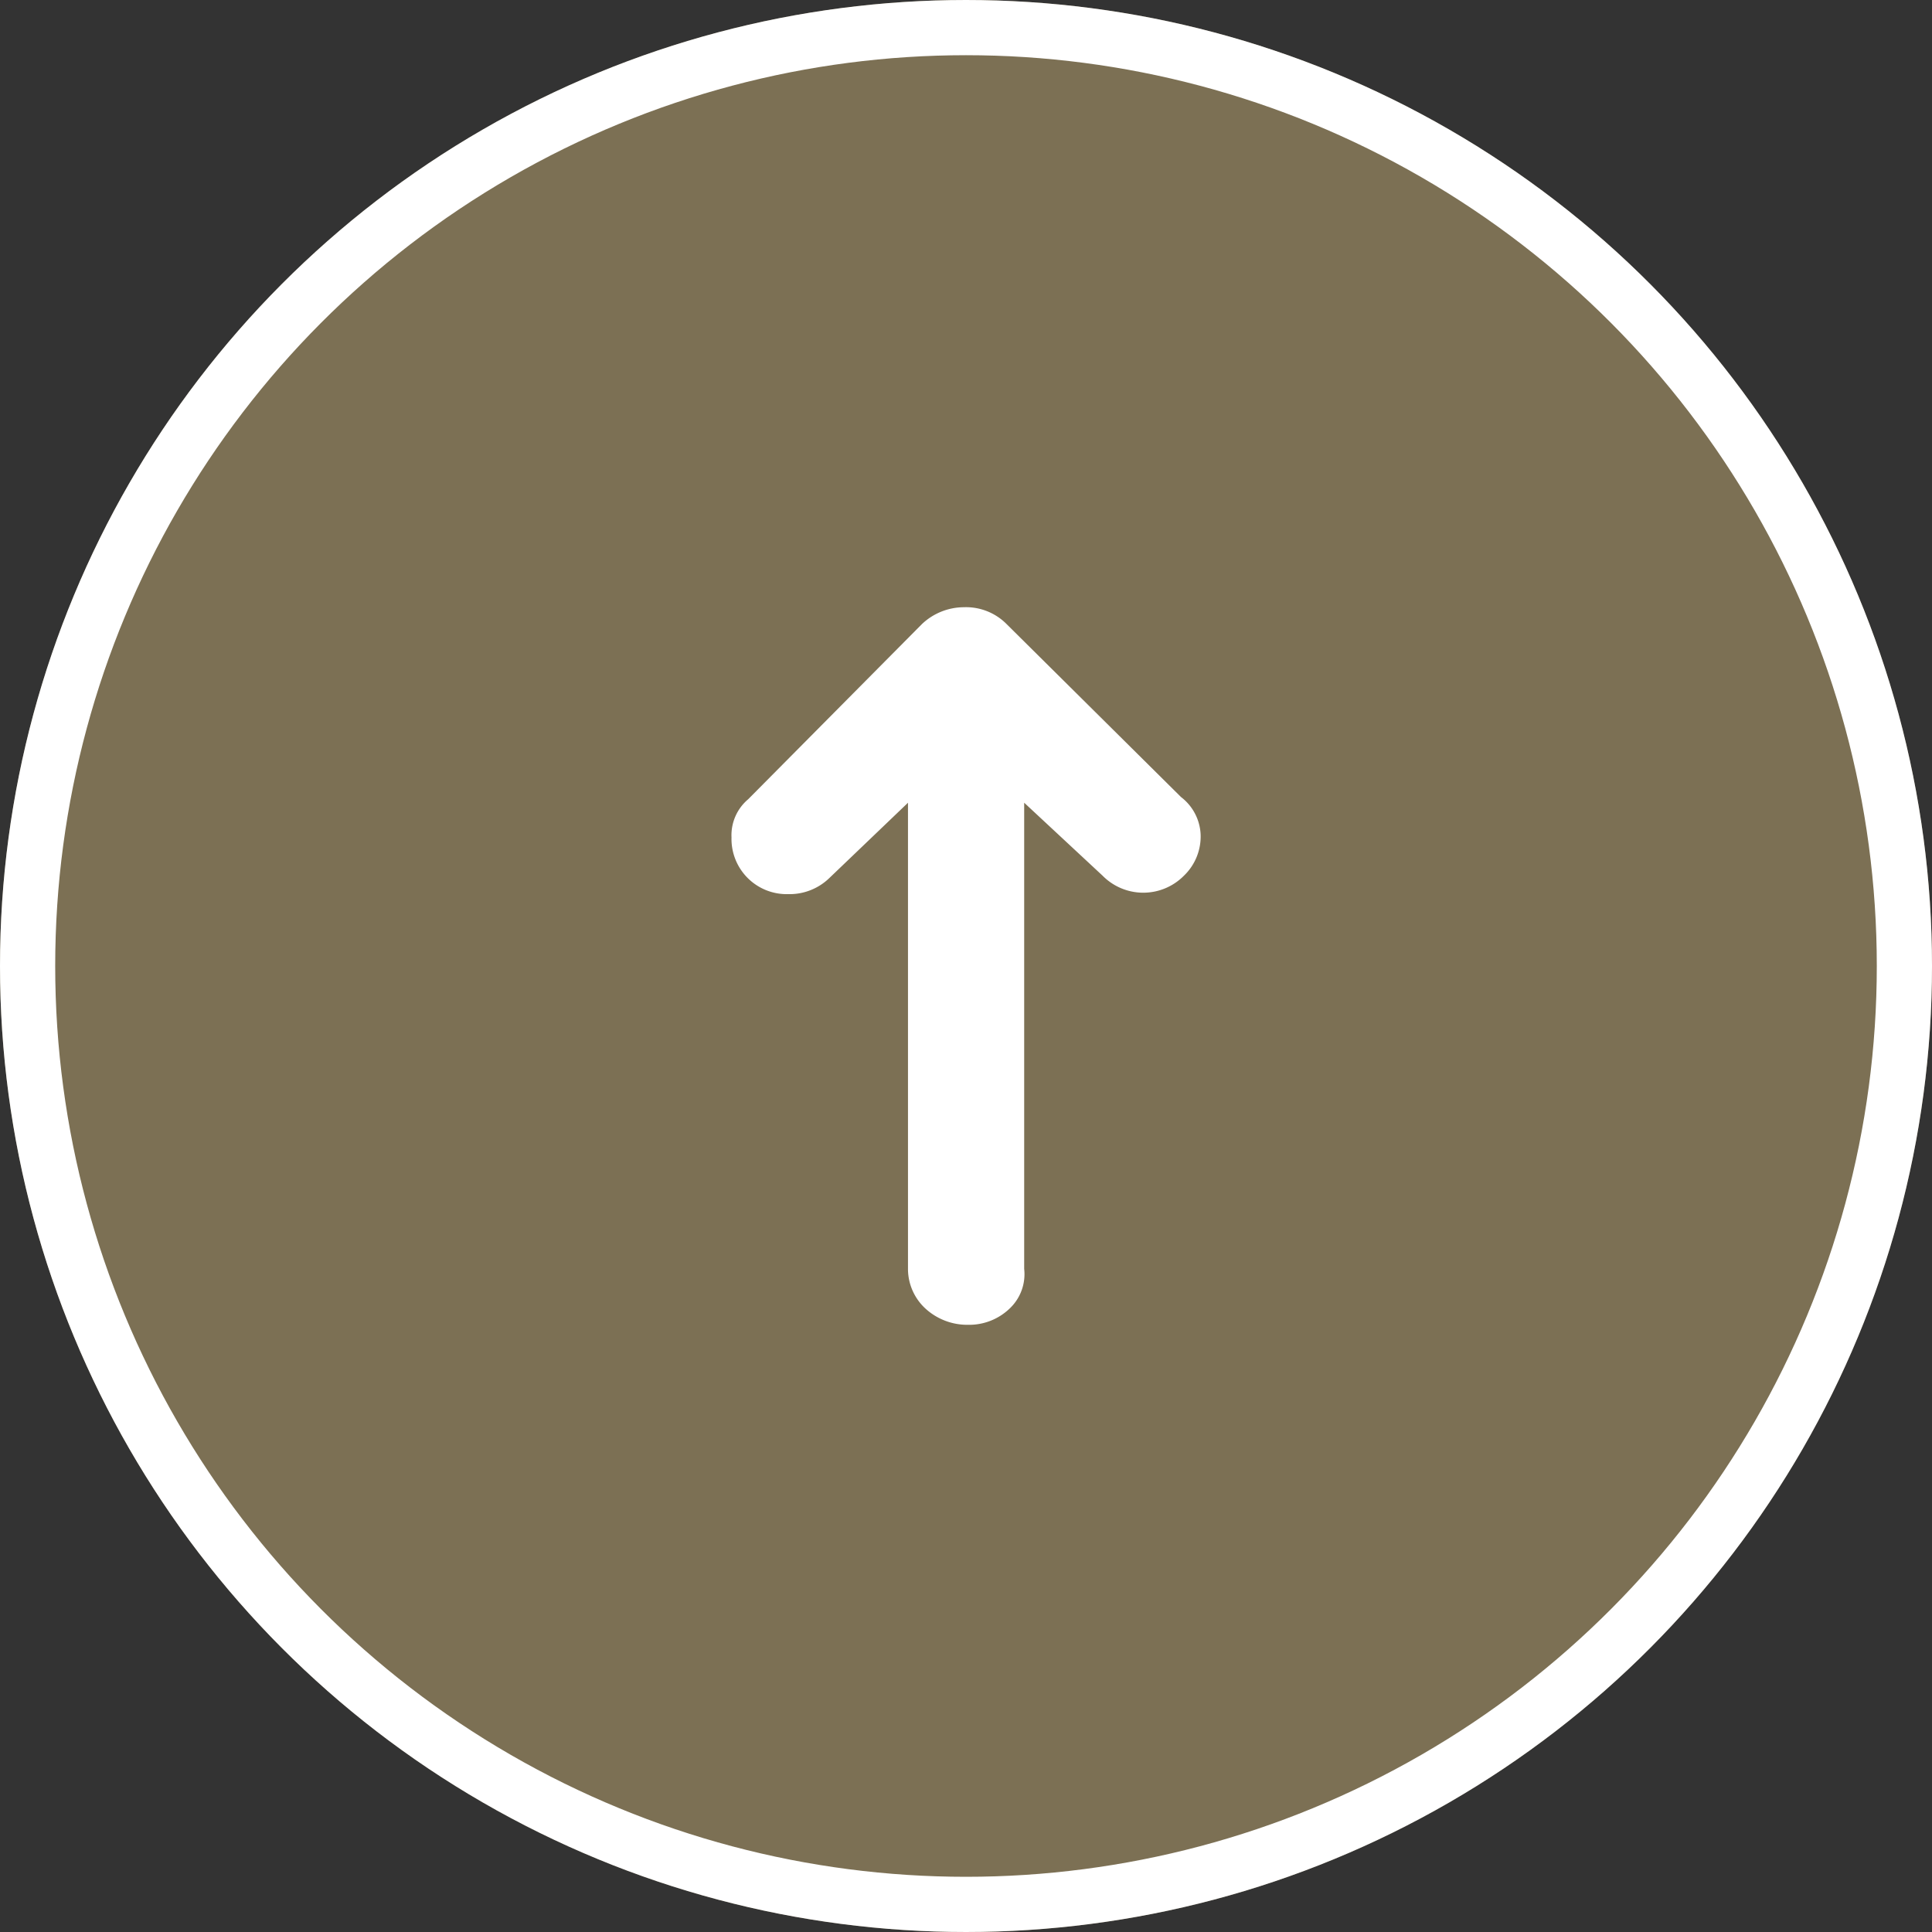 <svg id="コンポーネント_71_21" data-name="コンポーネント 71 – 21" xmlns="http://www.w3.org/2000/svg" width="70" height="70" viewBox="0 0 70 70">
  <rect x="0" y="0" width="70" height="70" fill="#333333" stroke="none"/>
  <g id="楕円形_80" data-name="楕円形 80" fill="#7c7054" stroke="#fff" stroke-width="2">
    <circle cx="35" cy="35" r="35" stroke="none"/>
    <circle cx="35" cy="35" r="34" fill="none"/>
  </g>
  <path id="Icon_weather-direction-right" data-name="Icon weather-direction-right" d="M11.928,21.9a2.114,2.114,0,0,0,.59,1.5,1.711,1.711,0,0,0,1.437.526H30.844L28.2,26.767a2.07,2.07,0,0,0,0,2.947,1.967,1.967,0,0,0,1.489.605,1.805,1.805,0,0,0,1.36-.71l6.288-6.341a2.07,2.07,0,0,0,.59-1.526,2.218,2.218,0,0,0-.616-1.526l-6.34-6.289a1.705,1.705,0,0,0-1.386-.605,2,2,0,0,0-2.053,2.052,2.07,2.07,0,0,0,.59,1.5l2.721,2.842H13.93a1.955,1.955,0,0,0-1.437.658,2.246,2.246,0,0,0-.565,1.526Z" transform="translate(13.182 59.928) rotate(-90)" fill="#fff"/>
</svg>
